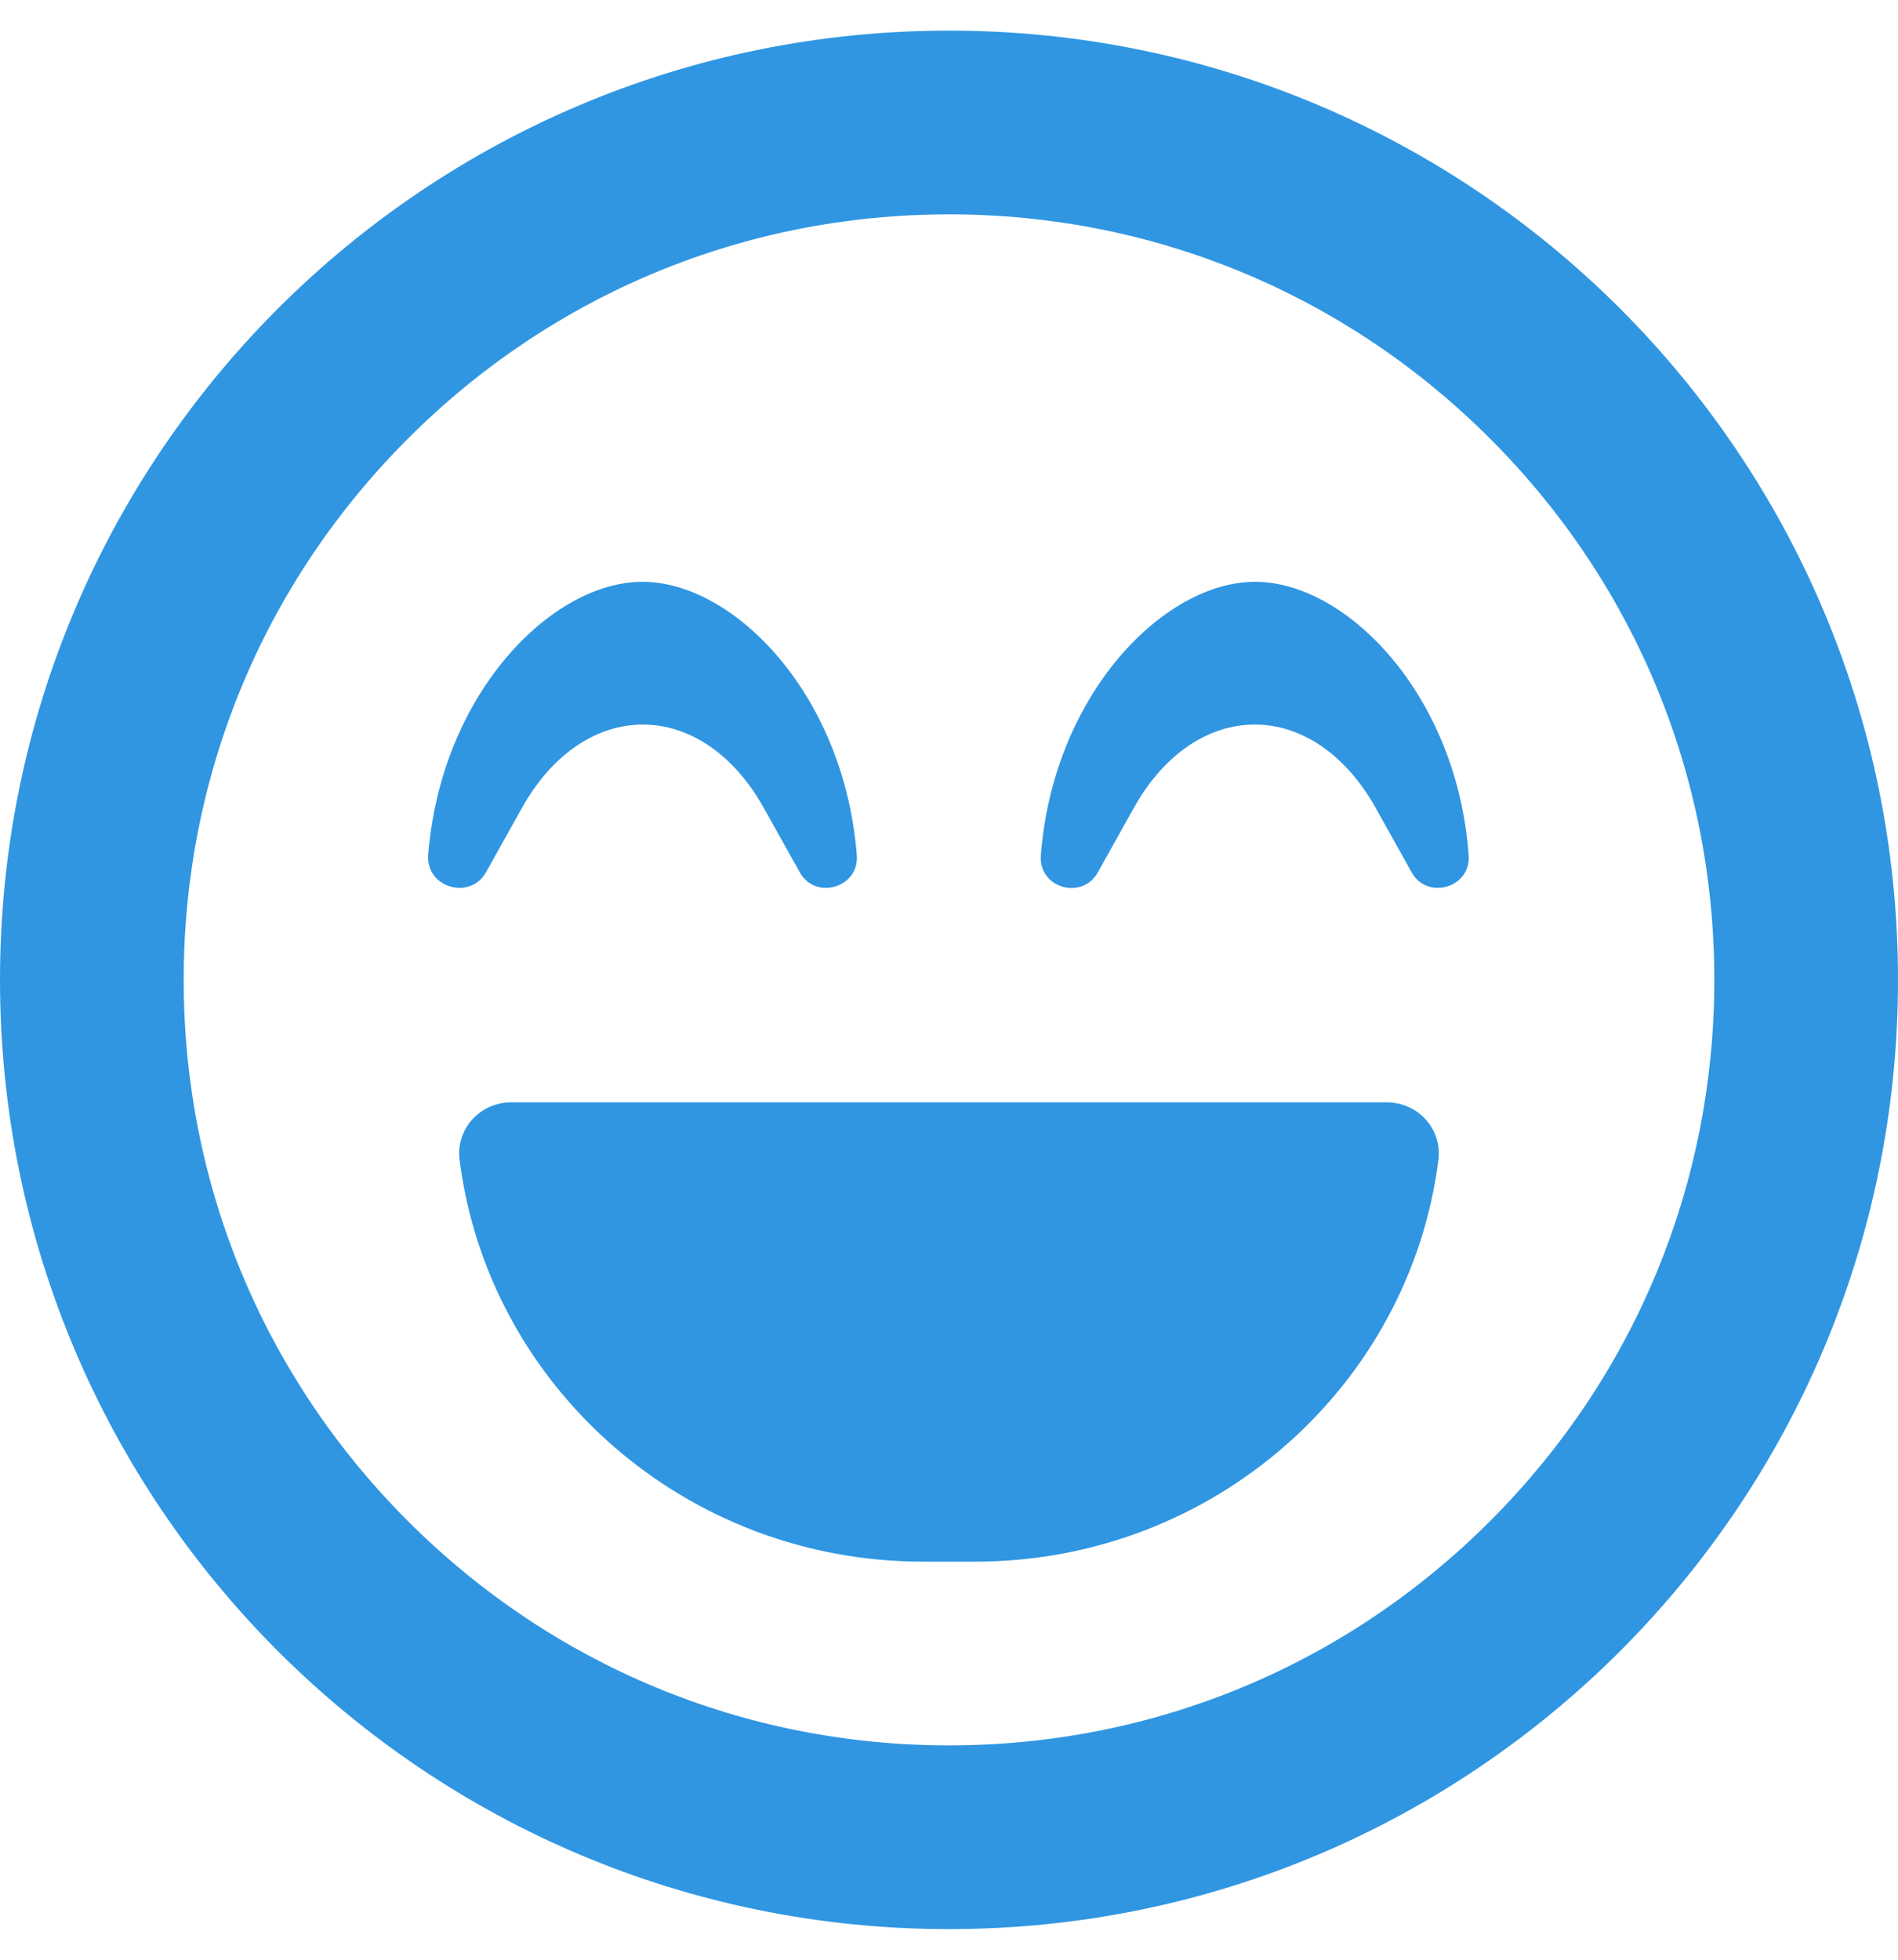 <?xml version="1.0" encoding="utf-8"?>
<!-- Generator: Adobe Illustrator 22.0.1, SVG Export Plug-In . SVG Version: 6.00 Build 0)  -->
<svg version="1.1" id="Слой_1" xmlns="http://www.w3.org/2000/svg" xmlns:xlink="http://www.w3.org/1999/xlink" x="0px" y="0px"
	 viewBox="0 0 496 512" style="enable-background:new 0 0 496 512;" xml:space="preserve">
<style type="text/css">
	.st0{fill:#3096E2;}
</style>
<path class="st0" d="M248,8C111,8,0,119,0,256s111,248,248,248s248-111,248-248S385,8,248,8z M389.4,397.4
	c-37.8,37.8-88,58.6-141.4,58.6s-103.6-20.8-141.4-58.6S48,309.4,48,256s20.8-103.6,58.6-141.4S194.6,56,248,56
	s103.6,20.8,141.4,58.6S448,202.6,448,256S427.2,359.6,389.4,397.4z M328,152c-23.8,0-52.7,29.3-56,71.4
	c-0.7,8.6,10.8,11.9,14.9,4.5l9.5-17c7.7-13.7,19.2-21.6,31.5-21.6s23.8,7.9,31.5,21.6l9.5,17c4.1,7.4,15.6,4,14.9-4.5
	C380.7,181.3,351.8,152,328,152z M127,227.9l9.5-17c7.7-13.7,19.2-21.6,31.5-21.6s23.8,7.9,31.5,21.6l9.5,17
	c4.1,7.4,15.6,4,14.9-4.5c-3.3-42.1-32.2-71.4-56-71.4s-52.7,29.3-56,71.4C111.3,231.9,122.8,235.3,127,227.9z M362.4,288H133.6
	c-8.2,0-14.5,7-13.5,15c7.5,59.2,58.9,105,121.1,105h13.6c62.2,0,113.6-45.8,121.1-105C376.9,295,370.6,288,362.4,288L362.4,288z"/>
</svg>
